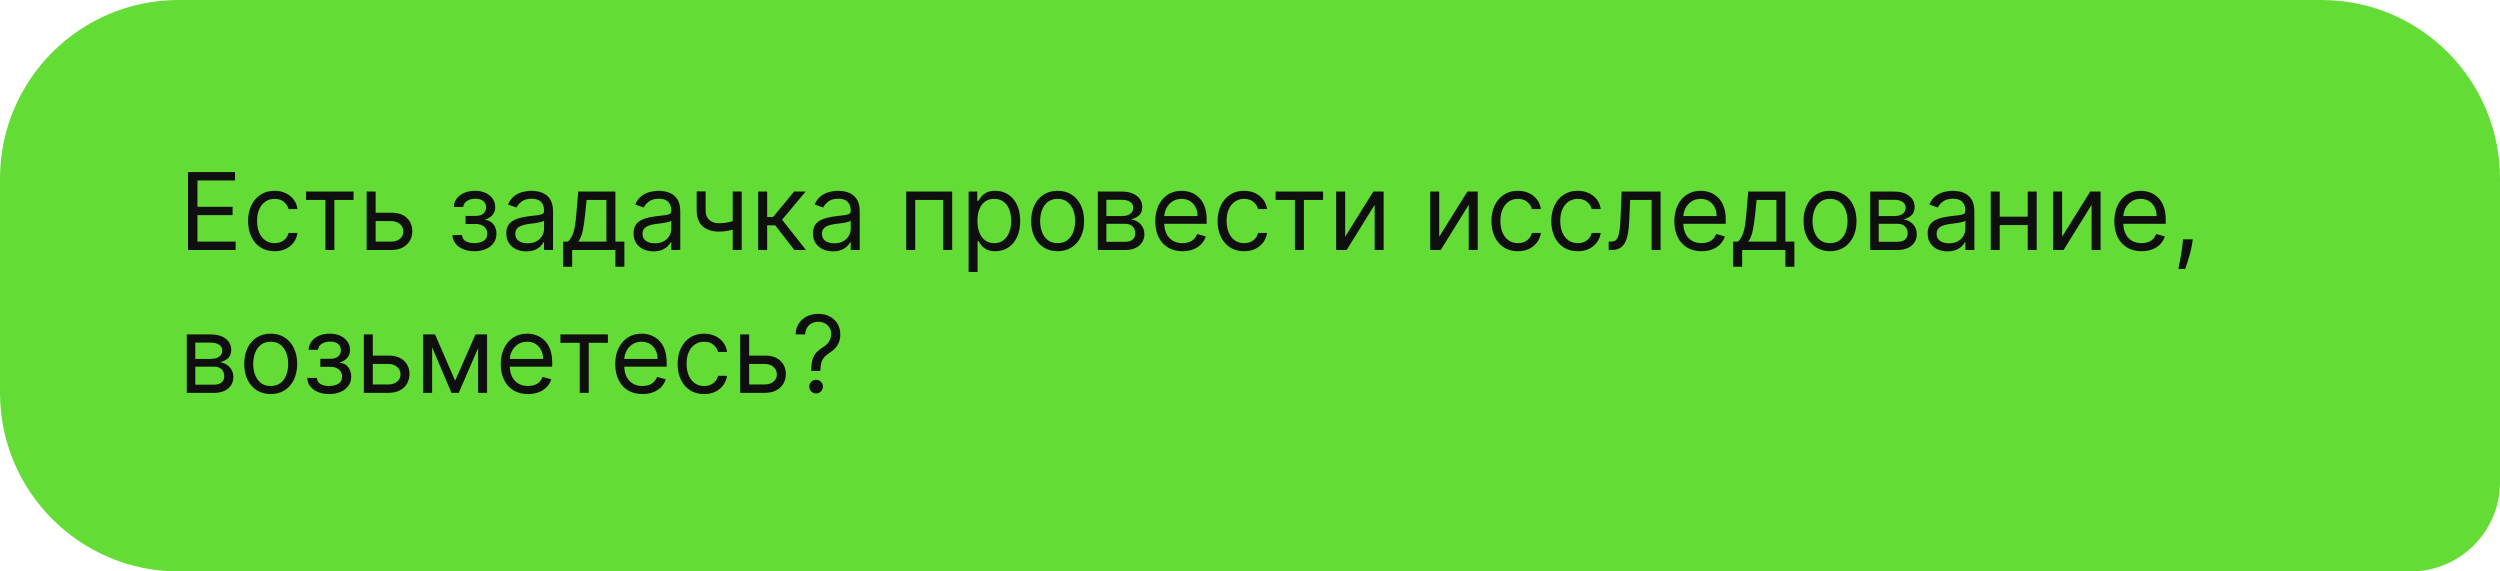 <?xml version="1.0" encoding="UTF-8"?> <svg xmlns="http://www.w3.org/2000/svg" width="280" height="64" viewBox="0 0 280 64" fill="none"><path d="M0 20C0 8.954 8.954 0 20 0H260C271.046 0 280 8.954 280 20V54C280 59.523 275.523 64 270 64H20C8.954 64 0 55.046 0 44V20Z" fill="#63DD36"></path><path d="M21.057 28V19.273H26.324V20.21H22.114V23.159H26.051V24.097H22.114V27.062H26.392V28H21.057ZM30.751 28.136C30.138 28.136 29.609 27.991 29.166 27.702C28.723 27.412 28.382 27.013 28.143 26.504C27.905 25.996 27.785 25.415 27.785 24.761C27.785 24.097 27.908 23.51 28.152 23.001C28.399 22.49 28.743 22.091 29.183 21.804C29.626 21.514 30.143 21.369 30.734 21.369C31.195 21.369 31.609 21.454 31.979 21.625C32.348 21.796 32.651 22.034 32.886 22.341C33.122 22.648 33.269 23.006 33.325 23.415H32.32C32.243 23.116 32.072 22.852 31.808 22.622C31.547 22.389 31.195 22.273 30.751 22.273C30.359 22.273 30.016 22.375 29.72 22.579C29.428 22.781 29.199 23.067 29.034 23.436C28.872 23.803 28.791 24.233 28.791 24.727C28.791 25.233 28.871 25.673 29.03 26.048C29.192 26.423 29.419 26.715 29.712 26.922C30.007 27.129 30.354 27.233 30.751 27.233C31.013 27.233 31.25 27.188 31.463 27.097C31.676 27.006 31.857 26.875 32.004 26.704C32.152 26.534 32.257 26.329 32.32 26.091H33.325C33.269 26.477 33.128 26.825 32.903 27.135C32.682 27.442 32.388 27.686 32.021 27.868C31.658 28.047 31.234 28.136 30.751 28.136ZM34.28 22.392V21.454H39.598V22.392H37.45V28H36.445V22.392H34.28ZM41.934 23.824H43.809C44.576 23.824 45.163 24.018 45.569 24.408C45.975 24.797 46.179 25.29 46.179 25.886C46.179 26.278 46.088 26.635 45.906 26.956C45.724 27.274 45.457 27.528 45.105 27.719C44.752 27.906 44.321 28 43.809 28H41.065V21.454H42.071V27.062H43.809C44.207 27.062 44.534 26.957 44.789 26.747C45.045 26.537 45.173 26.267 45.173 25.938C45.173 25.591 45.045 25.308 44.789 25.09C44.534 24.871 44.207 24.761 43.809 24.761H41.934V23.824ZM50.675 26.329H51.749C51.772 26.625 51.906 26.849 52.15 27.003C52.397 27.156 52.718 27.233 53.113 27.233C53.516 27.233 53.861 27.151 54.148 26.986C54.435 26.818 54.579 26.548 54.579 26.176C54.579 25.957 54.525 25.767 54.417 25.605C54.309 25.44 54.157 25.312 53.961 25.222C53.765 25.131 53.533 25.085 53.266 25.085H52.141V24.182H53.266C53.667 24.182 53.962 24.091 54.153 23.909C54.346 23.727 54.443 23.5 54.443 23.227C54.443 22.935 54.339 22.7 54.131 22.524C53.924 22.345 53.63 22.256 53.249 22.256C52.866 22.256 52.546 22.342 52.291 22.516C52.035 22.686 51.9 22.906 51.886 23.176H50.829C50.84 22.824 50.948 22.513 51.153 22.243C51.357 21.97 51.636 21.757 51.988 21.604C52.34 21.447 52.744 21.369 53.198 21.369C53.658 21.369 54.057 21.45 54.396 21.612C54.736 21.771 54.999 21.989 55.184 22.264C55.371 22.537 55.465 22.847 55.465 23.193C55.465 23.562 55.361 23.861 55.154 24.088C54.947 24.315 54.687 24.477 54.374 24.574V24.642C54.621 24.659 54.836 24.739 55.018 24.881C55.202 25.02 55.346 25.203 55.448 25.43C55.55 25.655 55.602 25.903 55.602 26.176C55.602 26.574 55.495 26.921 55.282 27.216C55.069 27.509 54.776 27.736 54.404 27.898C54.032 28.057 53.607 28.136 53.13 28.136C52.667 28.136 52.252 28.061 51.886 27.91C51.519 27.757 51.228 27.546 51.012 27.276C50.799 27.003 50.687 26.688 50.675 26.329ZM58.94 28.153C58.526 28.153 58.149 28.075 57.811 27.919C57.473 27.76 57.205 27.531 57.006 27.233C56.807 26.932 56.707 26.568 56.707 26.142C56.707 25.767 56.781 25.463 56.929 25.23C57.077 24.994 57.274 24.81 57.521 24.676C57.769 24.543 58.041 24.443 58.34 24.378C58.641 24.31 58.943 24.256 59.247 24.216C59.645 24.165 59.967 24.126 60.215 24.101C60.465 24.072 60.646 24.026 60.76 23.96C60.876 23.895 60.935 23.781 60.935 23.619V23.585C60.935 23.165 60.82 22.838 60.59 22.605C60.362 22.372 60.017 22.256 59.554 22.256C59.074 22.256 58.697 22.361 58.425 22.571C58.152 22.781 57.96 23.006 57.849 23.244L56.895 22.903C57.065 22.506 57.293 22.196 57.577 21.974C57.864 21.75 58.176 21.594 58.514 21.506C58.855 21.415 59.19 21.369 59.52 21.369C59.73 21.369 59.972 21.395 60.244 21.446C60.52 21.494 60.785 21.595 61.041 21.749C61.3 21.902 61.514 22.134 61.685 22.443C61.855 22.753 61.94 23.168 61.94 23.688V28H60.935V27.114H60.883C60.815 27.256 60.702 27.408 60.543 27.57C60.383 27.732 60.172 27.869 59.908 27.983C59.644 28.097 59.321 28.153 58.94 28.153ZM59.094 27.25C59.492 27.25 59.827 27.172 60.099 27.016C60.375 26.859 60.582 26.658 60.722 26.41C60.864 26.163 60.935 25.903 60.935 25.631V24.71C60.892 24.761 60.798 24.808 60.653 24.851C60.511 24.891 60.347 24.926 60.159 24.957C59.974 24.986 59.794 25.011 59.618 25.034C59.445 25.054 59.304 25.071 59.196 25.085C58.935 25.119 58.69 25.175 58.463 25.251C58.239 25.325 58.057 25.438 57.918 25.588C57.781 25.736 57.713 25.938 57.713 26.193C57.713 26.543 57.842 26.807 58.101 26.986C58.362 27.162 58.693 27.25 59.094 27.25ZM63.077 29.875V27.062H63.623C63.756 26.923 63.871 26.773 63.968 26.611C64.064 26.449 64.148 26.257 64.219 26.035C64.293 25.811 64.356 25.538 64.407 25.217C64.458 24.893 64.503 24.503 64.543 24.046L64.765 21.454H68.924V27.062H69.929V29.875H68.924V28H64.083V29.875H63.077ZM64.765 27.062H67.918V22.392H65.702L65.532 24.046C65.461 24.73 65.373 25.328 65.267 25.84C65.162 26.351 64.995 26.759 64.765 27.062ZM73.19 28.153C72.776 28.153 72.399 28.075 72.061 27.919C71.723 27.76 71.454 27.531 71.256 27.233C71.057 26.932 70.957 26.568 70.957 26.142C70.957 25.767 71.031 25.463 71.179 25.23C71.327 24.994 71.524 24.81 71.771 24.676C72.019 24.543 72.291 24.443 72.59 24.378C72.891 24.31 73.193 24.256 73.497 24.216C73.895 24.165 74.217 24.126 74.465 24.101C74.715 24.072 74.896 24.026 75.01 23.96C75.126 23.895 75.185 23.781 75.185 23.619V23.585C75.185 23.165 75.07 22.838 74.84 22.605C74.612 22.372 74.267 22.256 73.804 22.256C73.324 22.256 72.947 22.361 72.675 22.571C72.402 22.781 72.21 23.006 72.099 23.244L71.145 22.903C71.315 22.506 71.543 22.196 71.827 21.974C72.114 21.75 72.426 21.594 72.764 21.506C73.105 21.415 73.44 21.369 73.77 21.369C73.98 21.369 74.222 21.395 74.494 21.446C74.77 21.494 75.035 21.595 75.291 21.749C75.55 21.902 75.764 22.134 75.935 22.443C76.105 22.753 76.19 23.168 76.19 23.688V28H75.185V27.114H75.133C75.065 27.256 74.952 27.408 74.793 27.57C74.633 27.732 74.422 27.869 74.158 27.983C73.894 28.097 73.571 28.153 73.19 28.153ZM73.344 27.25C73.742 27.25 74.077 27.172 74.349 27.016C74.625 26.859 74.832 26.658 74.972 26.41C75.114 26.163 75.185 25.903 75.185 25.631V24.71C75.142 24.761 75.048 24.808 74.903 24.851C74.761 24.891 74.597 24.926 74.409 24.957C74.224 24.986 74.044 25.011 73.868 25.034C73.695 25.054 73.554 25.071 73.446 25.085C73.185 25.119 72.94 25.175 72.713 25.251C72.489 25.325 72.307 25.438 72.168 25.588C72.031 25.736 71.963 25.938 71.963 26.193C71.963 26.543 72.092 26.807 72.351 26.986C72.612 27.162 72.943 27.25 73.344 27.25ZM83.071 21.454V28H82.066V21.454H83.071ZM82.679 24.574V25.511C82.452 25.597 82.226 25.672 82.002 25.737C81.777 25.8 81.541 25.849 81.294 25.886C81.047 25.921 80.776 25.938 80.481 25.938C79.739 25.938 79.144 25.737 78.695 25.337C78.249 24.936 78.026 24.335 78.026 23.534V21.438H79.032V23.534C79.032 23.869 79.096 24.145 79.223 24.361C79.351 24.577 79.525 24.737 79.743 24.842C79.962 24.947 80.208 25 80.481 25C80.907 25 81.291 24.962 81.635 24.885C81.982 24.805 82.33 24.702 82.679 24.574ZM84.916 28V21.454H85.922V24.301H86.587L88.939 21.454H90.235L87.593 24.608L90.269 28H88.973L86.826 25.239H85.922V28H84.916ZM93.288 28.153C92.873 28.153 92.497 28.075 92.159 27.919C91.821 27.76 91.552 27.531 91.353 27.233C91.154 26.932 91.055 26.568 91.055 26.142C91.055 25.767 91.129 25.463 91.277 25.23C91.424 24.994 91.622 24.81 91.869 24.676C92.116 24.543 92.389 24.443 92.687 24.378C92.988 24.31 93.291 24.256 93.595 24.216C93.993 24.165 94.315 24.126 94.562 24.101C94.812 24.072 94.994 24.026 95.108 23.96C95.224 23.895 95.282 23.781 95.282 23.619V23.585C95.282 23.165 95.167 22.838 94.937 22.605C94.71 22.372 94.365 22.256 93.902 22.256C93.421 22.256 93.045 22.361 92.772 22.571C92.5 22.781 92.308 23.006 92.197 23.244L91.243 22.903C91.413 22.506 91.64 22.196 91.924 21.974C92.211 21.75 92.524 21.594 92.862 21.506C93.203 21.415 93.538 21.369 93.868 21.369C94.078 21.369 94.319 21.395 94.592 21.446C94.868 21.494 95.133 21.595 95.389 21.749C95.647 21.902 95.862 22.134 96.032 22.443C96.203 22.753 96.288 23.168 96.288 23.688V28H95.282V27.114H95.231C95.163 27.256 95.049 27.408 94.89 27.57C94.731 27.732 94.519 27.869 94.255 27.983C93.991 28.097 93.669 28.153 93.288 28.153ZM93.441 27.25C93.839 27.25 94.174 27.172 94.447 27.016C94.723 26.859 94.93 26.658 95.069 26.41C95.211 26.163 95.282 25.903 95.282 25.631V24.71C95.24 24.761 95.146 24.808 95.001 24.851C94.859 24.891 94.694 24.926 94.507 24.957C94.322 24.986 94.142 25.011 93.966 25.034C93.792 25.054 93.652 25.071 93.544 25.085C93.282 25.119 93.038 25.175 92.811 25.251C92.586 25.325 92.404 25.438 92.265 25.588C92.129 25.736 92.061 25.938 92.061 26.193C92.061 26.543 92.19 26.807 92.448 26.986C92.71 27.162 93.041 27.25 93.441 27.25ZM101.499 28V21.454H106.646V28H105.641V22.392H102.504V28H101.499ZM108.483 30.454V21.454H109.455V22.494H109.574C109.648 22.381 109.75 22.236 109.881 22.06C110.014 21.881 110.205 21.722 110.452 21.582C110.702 21.44 111.04 21.369 111.466 21.369C112.017 21.369 112.503 21.507 112.923 21.783C113.344 22.058 113.672 22.449 113.908 22.954C114.143 23.46 114.261 24.057 114.261 24.744C114.261 25.438 114.143 26.038 113.908 26.547C113.672 27.053 113.345 27.445 112.928 27.723C112.51 27.999 112.028 28.136 111.483 28.136C111.063 28.136 110.726 28.067 110.473 27.928C110.22 27.785 110.026 27.625 109.889 27.446C109.753 27.264 109.648 27.114 109.574 26.994H109.489V30.454H108.483ZM109.472 24.727C109.472 25.222 109.544 25.658 109.689 26.035C109.834 26.41 110.045 26.704 110.324 26.918C110.602 27.128 110.943 27.233 111.347 27.233C111.767 27.233 112.118 27.122 112.399 26.901C112.683 26.676 112.896 26.375 113.038 25.997C113.183 25.616 113.256 25.193 113.256 24.727C113.256 24.267 113.185 23.852 113.043 23.483C112.903 23.111 112.692 22.817 112.408 22.601C112.126 22.382 111.773 22.273 111.347 22.273C110.938 22.273 110.594 22.376 110.315 22.584C110.037 22.788 109.827 23.075 109.685 23.445C109.543 23.811 109.472 24.239 109.472 24.727ZM118.455 28.136C117.864 28.136 117.345 27.996 116.899 27.715C116.456 27.433 116.109 27.04 115.859 26.534C115.612 26.028 115.489 25.438 115.489 24.761C115.489 24.079 115.612 23.484 115.859 22.976C116.109 22.467 116.456 22.072 116.899 21.791C117.345 21.51 117.864 21.369 118.455 21.369C119.045 21.369 119.563 21.51 120.006 21.791C120.452 22.072 120.798 22.467 121.045 22.976C121.295 23.484 121.42 24.079 121.42 24.761C121.42 25.438 121.295 26.028 121.045 26.534C120.798 27.04 120.452 27.433 120.006 27.715C119.563 27.996 119.045 28.136 118.455 28.136ZM118.455 27.233C118.903 27.233 119.273 27.118 119.562 26.888C119.852 26.658 120.067 26.355 120.206 25.98C120.345 25.605 120.415 25.199 120.415 24.761C120.415 24.324 120.345 23.916 120.206 23.538C120.067 23.16 119.852 22.855 119.562 22.622C119.273 22.389 118.903 22.273 118.455 22.273C118.006 22.273 117.636 22.389 117.347 22.622C117.057 22.855 116.842 23.16 116.703 23.538C116.564 23.916 116.494 24.324 116.494 24.761C116.494 25.199 116.564 25.605 116.703 25.98C116.842 26.355 117.057 26.658 117.347 26.888C117.636 27.118 118.006 27.233 118.455 27.233ZM122.956 28V21.454H125.632C126.336 21.454 126.896 21.614 127.311 21.932C127.725 22.25 127.933 22.671 127.933 23.193C127.933 23.591 127.815 23.899 127.579 24.118C127.343 24.334 127.041 24.48 126.672 24.557C126.913 24.591 127.147 24.676 127.375 24.812C127.605 24.949 127.795 25.136 127.946 25.375C128.096 25.611 128.172 25.901 128.172 26.244C128.172 26.579 128.086 26.879 127.916 27.143C127.745 27.408 127.501 27.616 127.183 27.77C126.865 27.923 126.484 28 126.041 28H122.956ZM123.91 27.079H126.041C126.387 27.079 126.659 26.997 126.855 26.832C127.051 26.668 127.149 26.443 127.149 26.159C127.149 25.821 127.051 25.555 126.855 25.362C126.659 25.166 126.387 25.068 126.041 25.068H123.91V27.079ZM123.91 24.199H125.632C125.902 24.199 126.133 24.162 126.326 24.088C126.52 24.011 126.667 23.903 126.77 23.764C126.875 23.622 126.927 23.454 126.927 23.261C126.927 22.986 126.812 22.77 126.582 22.614C126.352 22.454 126.035 22.375 125.632 22.375H123.91V24.199ZM132.438 28.136C131.808 28.136 131.263 27.997 130.806 27.719C130.352 27.438 130.001 27.046 129.754 26.543C129.509 26.037 129.387 25.449 129.387 24.778C129.387 24.108 129.509 23.517 129.754 23.006C130.001 22.491 130.344 22.091 130.785 21.804C131.228 21.514 131.745 21.369 132.336 21.369C132.677 21.369 133.013 21.426 133.346 21.54C133.678 21.653 133.981 21.838 134.254 22.094C134.526 22.347 134.744 22.682 134.906 23.099C135.067 23.517 135.148 24.031 135.148 24.642V25.068H130.103V24.199H134.126C134.126 23.829 134.052 23.5 133.904 23.21C133.759 22.921 133.552 22.692 133.282 22.524C133.015 22.357 132.7 22.273 132.336 22.273C131.935 22.273 131.589 22.372 131.296 22.571C131.006 22.767 130.783 23.023 130.627 23.338C130.471 23.653 130.393 23.991 130.393 24.352V24.932C130.393 25.426 130.478 25.845 130.648 26.189C130.822 26.53 131.062 26.79 131.369 26.969C131.675 27.145 132.032 27.233 132.438 27.233C132.702 27.233 132.941 27.196 133.154 27.122C133.37 27.046 133.556 26.932 133.712 26.781C133.869 26.628 133.989 26.438 134.075 26.21L135.046 26.483C134.944 26.812 134.772 27.102 134.531 27.352C134.289 27.599 133.991 27.793 133.636 27.932C133.281 28.068 132.881 28.136 132.438 28.136ZM139.337 28.136C138.724 28.136 138.195 27.991 137.752 27.702C137.309 27.412 136.968 27.013 136.729 26.504C136.491 25.996 136.371 25.415 136.371 24.761C136.371 24.097 136.494 23.51 136.738 23.001C136.985 22.49 137.329 22.091 137.769 21.804C138.212 21.514 138.729 21.369 139.32 21.369C139.781 21.369 140.195 21.454 140.565 21.625C140.934 21.796 141.237 22.034 141.472 22.341C141.708 22.648 141.854 23.006 141.911 23.415H140.906C140.829 23.116 140.658 22.852 140.394 22.622C140.133 22.389 139.781 22.273 139.337 22.273C138.945 22.273 138.602 22.375 138.306 22.579C138.013 22.781 137.785 23.067 137.62 23.436C137.458 23.803 137.377 24.233 137.377 24.727C137.377 25.233 137.457 25.673 137.616 26.048C137.778 26.423 138.005 26.715 138.298 26.922C138.593 27.129 138.94 27.233 139.337 27.233C139.599 27.233 139.836 27.188 140.049 27.097C140.262 27.006 140.442 26.875 140.59 26.704C140.738 26.534 140.843 26.329 140.906 26.091H141.911C141.854 26.477 141.714 26.825 141.489 27.135C141.268 27.442 140.974 27.686 140.607 27.868C140.244 28.047 139.82 28.136 139.337 28.136ZM142.866 22.392V21.454H148.184V22.392H146.036V28H145.031V22.392H142.866ZM150.657 26.517L153.81 21.454H154.969V28H153.963V22.938L150.827 28H149.651V21.454H150.657V26.517ZM161.192 26.517L164.345 21.454H165.504V28H164.499V22.938L161.362 28H160.186V21.454H161.192V26.517ZM170.005 28.136C169.392 28.136 168.863 27.991 168.42 27.702C167.977 27.412 167.636 27.013 167.397 26.504C167.159 25.996 167.039 25.415 167.039 24.761C167.039 24.097 167.162 23.51 167.406 23.001C167.653 22.49 167.997 22.091 168.437 21.804C168.88 21.514 169.397 21.369 169.988 21.369C170.449 21.369 170.863 21.454 171.233 21.625C171.602 21.796 171.904 22.034 172.14 22.341C172.376 22.648 172.522 23.006 172.579 23.415H171.574C171.497 23.116 171.326 22.852 171.062 22.622C170.801 22.389 170.449 22.273 170.005 22.273C169.613 22.273 169.27 22.375 168.974 22.579C168.681 22.781 168.453 23.067 168.288 23.436C168.126 23.803 168.045 24.233 168.045 24.727C168.045 25.233 168.125 25.673 168.284 26.048C168.446 26.423 168.673 26.715 168.966 26.922C169.261 27.129 169.608 27.233 170.005 27.233C170.267 27.233 170.504 27.188 170.717 27.097C170.93 27.006 171.11 26.875 171.258 26.704C171.406 26.534 171.511 26.329 171.574 26.091H172.579C172.522 26.477 172.382 26.825 172.157 27.135C171.936 27.442 171.642 27.686 171.275 27.868C170.912 28.047 170.488 28.136 170.005 28.136ZM176.708 28.136C176.095 28.136 175.566 27.991 175.123 27.702C174.68 27.412 174.339 27.013 174.1 26.504C173.862 25.996 173.743 25.415 173.743 24.761C173.743 24.097 173.865 23.51 174.109 23.001C174.356 22.49 174.7 22.091 175.14 21.804C175.583 21.514 176.1 21.369 176.691 21.369C177.152 21.369 177.566 21.454 177.936 21.625C178.305 21.796 178.608 22.034 178.843 22.341C179.079 22.648 179.225 23.006 179.282 23.415H178.277C178.2 23.116 178.029 22.852 177.765 22.622C177.504 22.389 177.152 22.273 176.708 22.273C176.316 22.273 175.973 22.375 175.677 22.579C175.385 22.781 175.156 23.067 174.991 23.436C174.829 23.803 174.748 24.233 174.748 24.727C174.748 25.233 174.828 25.673 174.987 26.048C175.149 26.423 175.376 26.715 175.669 26.922C175.964 27.129 176.311 27.233 176.708 27.233C176.97 27.233 177.207 27.188 177.42 27.097C177.633 27.006 177.814 26.875 177.961 26.704C178.109 26.534 178.214 26.329 178.277 26.091H179.282C179.225 26.477 179.085 26.825 178.86 27.135C178.639 27.442 178.345 27.686 177.978 27.868C177.615 28.047 177.191 28.136 176.708 28.136ZM180.173 28V27.062H180.412C180.608 27.062 180.771 27.024 180.902 26.947C181.032 26.868 181.137 26.73 181.217 26.534C181.299 26.335 181.362 26.06 181.404 25.707C181.45 25.352 181.483 24.901 181.502 24.352L181.622 21.454H185.985V28H184.98V22.392H182.576L182.474 24.727C182.451 25.264 182.403 25.737 182.329 26.146C182.258 26.553 182.149 26.893 182.001 27.169C181.856 27.445 181.663 27.652 181.422 27.791C181.18 27.93 180.877 28 180.514 28H180.173ZM190.575 28.136C189.944 28.136 189.4 27.997 188.943 27.719C188.488 27.438 188.137 27.046 187.89 26.543C187.646 26.037 187.524 25.449 187.524 24.778C187.524 24.108 187.646 23.517 187.89 23.006C188.137 22.491 188.481 22.091 188.922 21.804C189.365 21.514 189.882 21.369 190.473 21.369C190.814 21.369 191.15 21.426 191.483 21.54C191.815 21.653 192.118 21.838 192.39 22.094C192.663 22.347 192.88 22.682 193.042 23.099C193.204 23.517 193.285 24.031 193.285 24.642V25.068H188.24V24.199H192.262C192.262 23.829 192.189 23.5 192.041 23.21C191.896 22.921 191.689 22.692 191.419 22.524C191.152 22.357 190.836 22.273 190.473 22.273C190.072 22.273 189.725 22.372 189.433 22.571C189.143 22.767 188.92 23.023 188.764 23.338C188.608 23.653 188.529 23.991 188.529 24.352V24.932C188.529 25.426 188.615 25.845 188.785 26.189C188.958 26.53 189.199 26.79 189.505 26.969C189.812 27.145 190.169 27.233 190.575 27.233C190.839 27.233 191.078 27.196 191.291 27.122C191.507 27.046 191.693 26.932 191.849 26.781C192.005 26.628 192.126 26.438 192.211 26.21L193.183 26.483C193.081 26.812 192.909 27.102 192.667 27.352C192.426 27.599 192.127 27.793 191.772 27.932C191.417 28.068 191.018 28.136 190.575 28.136ZM194.116 29.875V27.062H194.662C194.795 26.923 194.91 26.773 195.007 26.611C195.103 26.449 195.187 26.257 195.258 26.035C195.332 25.811 195.395 25.538 195.446 25.217C195.497 24.893 195.542 24.503 195.582 24.046L195.804 21.454H199.963V27.062H200.968V29.875H199.963V28H195.122V29.875H194.116ZM195.804 27.062H198.957V22.392H196.741L196.571 24.046C196.5 24.73 196.412 25.328 196.306 25.84C196.201 26.351 196.034 26.759 195.804 27.062ZM204.962 28.136C204.371 28.136 203.853 27.996 203.407 27.715C202.964 27.433 202.617 27.04 202.367 26.534C202.12 26.028 201.996 25.438 201.996 24.761C201.996 24.079 202.12 23.484 202.367 22.976C202.617 22.467 202.964 22.072 203.407 21.791C203.853 21.51 204.371 21.369 204.962 21.369C205.553 21.369 206.07 21.51 206.513 21.791C206.96 22.072 207.306 22.467 207.553 22.976C207.803 23.484 207.928 24.079 207.928 24.761C207.928 25.438 207.803 26.028 207.553 26.534C207.306 27.04 206.96 27.433 206.513 27.715C206.07 27.996 205.553 28.136 204.962 28.136ZM204.962 27.233C205.411 27.233 205.781 27.118 206.07 26.888C206.36 26.658 206.575 26.355 206.714 25.98C206.853 25.605 206.923 25.199 206.923 24.761C206.923 24.324 206.853 23.916 206.714 23.538C206.575 23.16 206.36 22.855 206.07 22.622C205.781 22.389 205.411 22.273 204.962 22.273C204.513 22.273 204.144 22.389 203.854 22.622C203.565 22.855 203.35 23.16 203.211 23.538C203.072 23.916 203.002 24.324 203.002 24.761C203.002 25.199 203.072 25.605 203.211 25.98C203.35 26.355 203.565 26.658 203.854 26.888C204.144 27.118 204.513 27.233 204.962 27.233ZM209.463 28V21.454H212.14C212.844 21.454 213.404 21.614 213.819 21.932C214.233 22.25 214.441 22.671 214.441 23.193C214.441 23.591 214.323 23.899 214.087 24.118C213.851 24.334 213.549 24.48 213.179 24.557C213.421 24.591 213.655 24.676 213.882 24.812C214.113 24.949 214.303 25.136 214.453 25.375C214.604 25.611 214.679 25.901 214.679 26.244C214.679 26.579 214.594 26.879 214.424 27.143C214.253 27.408 214.009 27.616 213.691 27.77C213.373 27.923 212.992 28 212.549 28H209.463ZM210.418 27.079H212.549C212.895 27.079 213.167 26.997 213.363 26.832C213.559 26.668 213.657 26.443 213.657 26.159C213.657 25.821 213.559 25.555 213.363 25.362C213.167 25.166 212.895 25.068 212.549 25.068H210.418V27.079ZM210.418 24.199H212.14C212.409 24.199 212.641 24.162 212.834 24.088C213.027 24.011 213.175 23.903 213.277 23.764C213.382 23.622 213.435 23.454 213.435 23.261C213.435 22.986 213.32 22.77 213.09 22.614C212.86 22.454 212.543 22.375 212.14 22.375H210.418V24.199ZM218.128 28.153C217.713 28.153 217.337 28.075 216.999 27.919C216.661 27.76 216.392 27.531 216.193 27.233C215.994 26.932 215.895 26.568 215.895 26.142C215.895 25.767 215.969 25.463 216.116 25.23C216.264 24.994 216.462 24.81 216.709 24.676C216.956 24.543 217.229 24.443 217.527 24.378C217.828 24.31 218.131 24.256 218.435 24.216C218.832 24.165 219.155 24.126 219.402 24.101C219.652 24.072 219.834 24.026 219.947 23.96C220.064 23.895 220.122 23.781 220.122 23.619V23.585C220.122 23.165 220.007 22.838 219.777 22.605C219.55 22.372 219.205 22.256 218.741 22.256C218.261 22.256 217.885 22.361 217.612 22.571C217.339 22.781 217.148 23.006 217.037 23.244L216.082 22.903C216.253 22.506 216.48 22.196 216.764 21.974C217.051 21.75 217.364 21.594 217.702 21.506C218.043 21.415 218.378 21.369 218.707 21.369C218.918 21.369 219.159 21.395 219.432 21.446C219.707 21.494 219.973 21.595 220.229 21.749C220.487 21.902 220.702 22.134 220.872 22.443C221.043 22.753 221.128 23.168 221.128 23.688V28H220.122V27.114H220.071C220.003 27.256 219.889 27.408 219.73 27.57C219.571 27.732 219.359 27.869 219.095 27.983C218.831 28.097 218.509 28.153 218.128 28.153ZM218.281 27.25C218.679 27.25 219.014 27.172 219.287 27.016C219.563 26.859 219.77 26.658 219.909 26.41C220.051 26.163 220.122 25.903 220.122 25.631V24.71C220.08 24.761 219.986 24.808 219.841 24.851C219.699 24.891 219.534 24.926 219.347 24.957C219.162 24.986 218.982 25.011 218.805 25.034C218.632 25.054 218.491 25.071 218.384 25.085C218.122 25.119 217.878 25.175 217.651 25.251C217.426 25.325 217.244 25.438 217.105 25.588C216.969 25.736 216.901 25.938 216.901 26.193C216.901 26.543 217.03 26.807 217.288 26.986C217.55 27.162 217.881 27.25 218.281 27.25ZM227.344 24.267V25.204H223.73V24.267H227.344ZM223.969 21.454V28H222.963V21.454H223.969ZM228.111 21.454V28H227.105V21.454H228.111ZM230.953 26.517L234.107 21.454H235.266V28H234.26V22.938L231.124 28H229.948V21.454H230.953V26.517ZM239.852 28.136C239.222 28.136 238.678 27.997 238.22 27.719C237.766 27.438 237.415 27.046 237.168 26.543C236.923 26.037 236.801 25.449 236.801 24.778C236.801 24.108 236.923 23.517 237.168 23.006C237.415 22.491 237.759 22.091 238.199 21.804C238.642 21.514 239.159 21.369 239.75 21.369C240.091 21.369 240.428 21.426 240.76 21.54C241.092 21.653 241.395 21.838 241.668 22.094C241.94 22.347 242.158 22.682 242.32 23.099C242.482 23.517 242.562 24.031 242.562 24.642V25.068H237.517V24.199H241.54C241.54 23.829 241.466 23.5 241.318 23.21C241.173 22.921 240.966 22.692 240.696 22.524C240.429 22.357 240.114 22.273 239.75 22.273C239.349 22.273 239.003 22.372 238.71 22.571C238.42 22.767 238.197 23.023 238.041 23.338C237.885 23.653 237.807 23.991 237.807 24.352V24.932C237.807 25.426 237.892 25.845 238.062 26.189C238.236 26.53 238.476 26.79 238.783 26.969C239.089 27.145 239.446 27.233 239.852 27.233C240.116 27.233 240.355 27.196 240.568 27.122C240.784 27.046 240.97 26.932 241.126 26.781C241.283 26.628 241.403 26.438 241.489 26.21L242.46 26.483C242.358 26.812 242.186 27.102 241.945 27.352C241.703 27.599 241.405 27.793 241.05 27.932C240.695 28.068 240.295 28.136 239.852 28.136ZM245.592 26.807L245.524 27.267C245.476 27.591 245.402 27.938 245.303 28.307C245.206 28.676 245.105 29.024 245 29.351C244.895 29.678 244.808 29.938 244.74 30.131H243.973C244.01 29.949 244.058 29.709 244.118 29.41C244.178 29.112 244.237 28.778 244.297 28.409C244.359 28.043 244.411 27.668 244.45 27.284L244.501 26.807H245.592ZM20.921 44V37.455H23.597C24.301 37.455 24.861 37.614 25.276 37.932C25.69 38.25 25.898 38.67 25.898 39.193C25.898 39.591 25.78 39.899 25.544 40.118C25.308 40.334 25.006 40.48 24.636 40.557C24.878 40.591 25.112 40.676 25.34 40.812C25.57 40.949 25.76 41.136 25.91 41.375C26.061 41.611 26.136 41.901 26.136 42.244C26.136 42.58 26.051 42.879 25.881 43.144C25.71 43.408 25.466 43.617 25.148 43.77C24.829 43.923 24.449 44 24.006 44H20.921ZM21.875 43.08H24.006C24.352 43.08 24.624 42.997 24.82 42.832C25.016 42.668 25.114 42.443 25.114 42.159C25.114 41.821 25.016 41.555 24.82 41.362C24.624 41.166 24.352 41.068 24.006 41.068H21.875V43.08ZM21.875 40.199H23.597C23.866 40.199 24.098 40.162 24.291 40.088C24.484 40.011 24.632 39.903 24.734 39.764C24.84 39.622 24.892 39.455 24.892 39.261C24.892 38.986 24.777 38.77 24.547 38.614C24.317 38.455 24 38.375 23.597 38.375H21.875V40.199ZM30.318 44.136C29.727 44.136 29.209 43.996 28.762 43.715C28.319 43.433 27.973 43.04 27.723 42.534C27.476 42.028 27.352 41.438 27.352 40.761C27.352 40.08 27.476 39.484 27.723 38.976C27.973 38.467 28.319 38.072 28.762 37.791C29.209 37.51 29.727 37.369 30.318 37.369C30.909 37.369 31.426 37.51 31.869 37.791C32.315 38.072 32.662 38.467 32.909 38.976C33.159 39.484 33.284 40.08 33.284 40.761C33.284 41.438 33.159 42.028 32.909 42.534C32.662 43.04 32.315 43.433 31.869 43.715C31.426 43.996 30.909 44.136 30.318 44.136ZM30.318 43.233C30.767 43.233 31.136 43.118 31.426 42.888C31.716 42.658 31.93 42.355 32.069 41.98C32.209 41.605 32.278 41.199 32.278 40.761C32.278 40.324 32.209 39.916 32.069 39.538C31.93 39.16 31.716 38.855 31.426 38.622C31.136 38.389 30.767 38.273 30.318 38.273C29.869 38.273 29.5 38.389 29.21 38.622C28.92 38.855 28.706 39.16 28.566 39.538C28.427 39.916 28.358 40.324 28.358 40.761C28.358 41.199 28.427 41.605 28.566 41.98C28.706 42.355 28.92 42.658 29.21 42.888C29.5 43.118 29.869 43.233 30.318 43.233ZM34.41 42.33H35.484C35.506 42.625 35.64 42.849 35.884 43.003C36.131 43.156 36.452 43.233 36.847 43.233C37.251 43.233 37.596 43.151 37.883 42.986C38.17 42.818 38.313 42.548 38.313 42.176C38.313 41.957 38.259 41.767 38.151 41.605C38.043 41.44 37.891 41.312 37.695 41.222C37.499 41.131 37.268 41.085 37.001 41.085H35.876V40.182H37.001C37.401 40.182 37.697 40.091 37.887 39.909C38.08 39.727 38.177 39.5 38.177 39.227C38.177 38.935 38.073 38.7 37.866 38.524C37.658 38.345 37.364 38.256 36.984 38.256C36.6 38.256 36.281 38.342 36.025 38.516C35.769 38.686 35.634 38.906 35.62 39.176H34.563C34.575 38.824 34.682 38.513 34.887 38.243C35.092 37.97 35.37 37.757 35.722 37.604C36.075 37.447 36.478 37.369 36.932 37.369C37.393 37.369 37.792 37.45 38.13 37.612C38.471 37.771 38.734 37.989 38.918 38.264C39.106 38.537 39.2 38.847 39.2 39.193C39.2 39.562 39.096 39.861 38.889 40.088C38.681 40.315 38.421 40.477 38.109 40.574V40.642C38.356 40.659 38.57 40.739 38.752 40.881C38.937 41.02 39.08 41.203 39.182 41.43C39.285 41.655 39.336 41.903 39.336 42.176C39.336 42.574 39.229 42.92 39.016 43.216C38.803 43.508 38.511 43.736 38.139 43.898C37.766 44.057 37.342 44.136 36.864 44.136C36.401 44.136 35.986 44.061 35.62 43.91C35.254 43.757 34.962 43.545 34.746 43.276C34.533 43.003 34.421 42.688 34.41 42.33ZM41.618 39.824H43.493C44.26 39.824 44.847 40.019 45.253 40.408C45.659 40.797 45.862 41.29 45.862 41.886C45.862 42.278 45.771 42.635 45.59 42.956C45.408 43.274 45.141 43.528 44.788 43.719C44.436 43.906 44.004 44 43.493 44H40.749V37.455H41.754V43.062H43.493C43.891 43.062 44.217 42.957 44.473 42.747C44.729 42.537 44.856 42.267 44.856 41.938C44.856 41.591 44.729 41.308 44.473 41.09C44.217 40.871 43.891 40.761 43.493 40.761H41.618V39.824ZM50.973 42.636L53.257 37.455H54.211L51.382 44H50.564L47.785 37.455H48.723L50.973 42.636ZM48.399 37.455V44H47.393V37.455H48.399ZM53.547 44V37.455H54.552V44H53.547ZM59.137 44.136C58.507 44.136 57.963 43.997 57.505 43.719C57.051 43.438 56.7 43.045 56.453 42.543C56.209 42.037 56.086 41.449 56.086 40.778C56.086 40.108 56.209 39.517 56.453 39.006C56.7 38.492 57.044 38.091 57.484 37.804C57.927 37.514 58.444 37.369 59.035 37.369C59.376 37.369 59.713 37.426 60.045 37.54C60.377 37.653 60.68 37.838 60.953 38.094C61.225 38.347 61.443 38.682 61.605 39.099C61.767 39.517 61.848 40.031 61.848 40.642V41.068H56.802V40.199H60.825C60.825 39.83 60.751 39.5 60.603 39.21C60.459 38.92 60.251 38.692 59.981 38.524C59.714 38.356 59.399 38.273 59.035 38.273C58.635 38.273 58.288 38.372 57.995 38.571C57.706 38.767 57.483 39.023 57.326 39.338C57.17 39.653 57.092 39.992 57.092 40.352V40.932C57.092 41.426 57.177 41.845 57.348 42.189C57.521 42.53 57.761 42.79 58.068 42.969C58.375 43.145 58.731 43.233 59.137 43.233C59.402 43.233 59.64 43.196 59.853 43.122C60.069 43.045 60.255 42.932 60.412 42.781C60.568 42.628 60.689 42.438 60.774 42.21L61.745 42.483C61.643 42.812 61.471 43.102 61.23 43.352C60.988 43.599 60.69 43.793 60.335 43.932C59.98 44.068 59.581 44.136 59.137 44.136ZM62.768 38.392V37.455H68.086V38.392H65.939V44H64.933V38.392H62.768ZM71.958 44.136C71.327 44.136 70.783 43.997 70.326 43.719C69.871 43.438 69.52 43.045 69.273 42.543C69.029 42.037 68.907 41.449 68.907 40.778C68.907 40.108 69.029 39.517 69.273 39.006C69.52 38.492 69.864 38.091 70.304 37.804C70.748 37.514 71.265 37.369 71.856 37.369C72.196 37.369 72.533 37.426 72.865 37.54C73.198 37.653 73.5 37.838 73.773 38.094C74.046 38.347 74.263 38.682 74.425 39.099C74.587 39.517 74.668 40.031 74.668 40.642V41.068H69.623V40.199H73.645C73.645 39.83 73.571 39.5 73.424 39.21C73.279 38.92 73.071 38.692 72.802 38.524C72.534 38.356 72.219 38.273 71.856 38.273C71.455 38.273 71.108 38.372 70.816 38.571C70.526 38.767 70.303 39.023 70.147 39.338C69.99 39.653 69.912 39.992 69.912 40.352V40.932C69.912 41.426 69.998 41.845 70.168 42.189C70.341 42.53 70.581 42.79 70.888 42.969C71.195 43.145 71.552 43.233 71.958 43.233C72.222 43.233 72.461 43.196 72.674 43.122C72.89 43.045 73.076 42.932 73.232 42.781C73.388 42.628 73.509 42.438 73.594 42.21L74.566 42.483C74.463 42.812 74.291 43.102 74.05 43.352C73.809 43.599 73.51 43.793 73.155 43.932C72.8 44.068 72.401 44.136 71.958 44.136ZM78.857 44.136C78.243 44.136 77.715 43.992 77.272 43.702C76.829 43.412 76.488 43.013 76.249 42.504C76.01 41.996 75.891 41.415 75.891 40.761C75.891 40.097 76.013 39.51 76.257 39.001C76.505 38.49 76.848 38.091 77.289 37.804C77.732 37.514 78.249 37.369 78.84 37.369C79.3 37.369 79.715 37.455 80.084 37.625C80.454 37.795 80.756 38.034 80.992 38.341C81.228 38.648 81.374 39.006 81.431 39.415H80.425C80.348 39.117 80.178 38.852 79.914 38.622C79.652 38.389 79.3 38.273 78.857 38.273C78.465 38.273 78.121 38.375 77.826 38.58C77.533 38.781 77.304 39.067 77.14 39.436C76.978 39.803 76.897 40.233 76.897 40.727C76.897 41.233 76.976 41.673 77.135 42.048C77.297 42.423 77.525 42.715 77.817 42.922C78.113 43.129 78.459 43.233 78.857 43.233C79.118 43.233 79.356 43.188 79.569 43.097C79.782 43.006 79.962 42.875 80.11 42.705C80.257 42.534 80.363 42.33 80.425 42.091H81.431C81.374 42.477 81.233 42.825 81.009 43.135C80.787 43.442 80.493 43.686 80.127 43.868C79.763 44.047 79.34 44.136 78.857 44.136ZM83.77 39.824H85.645C86.412 39.824 86.999 40.019 87.405 40.408C87.811 40.797 88.015 41.29 88.015 41.886C88.015 42.278 87.924 42.635 87.742 42.956C87.56 43.274 87.293 43.528 86.941 43.719C86.588 43.906 86.157 44 85.645 44H82.901V37.455H83.907V43.062H85.645C86.043 43.062 86.37 42.957 86.625 42.747C86.881 42.537 87.009 42.267 87.009 41.938C87.009 41.591 86.881 41.308 86.625 41.09C86.37 40.871 86.043 40.761 85.645 40.761H83.77V39.824ZM90.858 41.545V41.494C90.864 40.952 90.921 40.52 91.028 40.199C91.136 39.878 91.29 39.618 91.489 39.419C91.688 39.22 91.926 39.037 92.204 38.869C92.372 38.767 92.523 38.646 92.656 38.507C92.79 38.365 92.895 38.202 92.972 38.017C93.051 37.832 93.091 37.628 93.091 37.403C93.091 37.125 93.026 36.883 92.895 36.679C92.764 36.474 92.59 36.317 92.371 36.206C92.152 36.095 91.909 36.04 91.642 36.04C91.409 36.04 91.185 36.088 90.969 36.185C90.753 36.281 90.572 36.433 90.428 36.641C90.283 36.848 90.199 37.119 90.176 37.455H89.102C89.125 36.972 89.25 36.558 89.477 36.215C89.707 35.871 90.01 35.608 90.385 35.426C90.763 35.244 91.182 35.153 91.642 35.153C92.142 35.153 92.577 35.253 92.946 35.452C93.318 35.651 93.605 35.923 93.807 36.27C94.011 36.617 94.114 37.011 94.114 37.455C94.114 37.767 94.065 38.05 93.969 38.303C93.875 38.555 93.739 38.781 93.56 38.98C93.383 39.179 93.171 39.355 92.921 39.508C92.671 39.665 92.47 39.83 92.32 40.003C92.169 40.173 92.06 40.376 91.992 40.612C91.923 40.848 91.886 41.142 91.881 41.494V41.545H90.858ZM91.403 44.068C91.193 44.068 91.013 43.993 90.862 43.842C90.712 43.692 90.636 43.511 90.636 43.301C90.636 43.091 90.712 42.91 90.862 42.76C91.013 42.609 91.193 42.534 91.403 42.534C91.614 42.534 91.794 42.609 91.945 42.76C92.095 42.91 92.171 43.091 92.171 43.301C92.171 43.44 92.135 43.568 92.064 43.685C91.996 43.801 91.903 43.895 91.787 43.966C91.673 44.034 91.546 44.068 91.403 44.068Z" fill="#0F0F0F"></path></svg> 